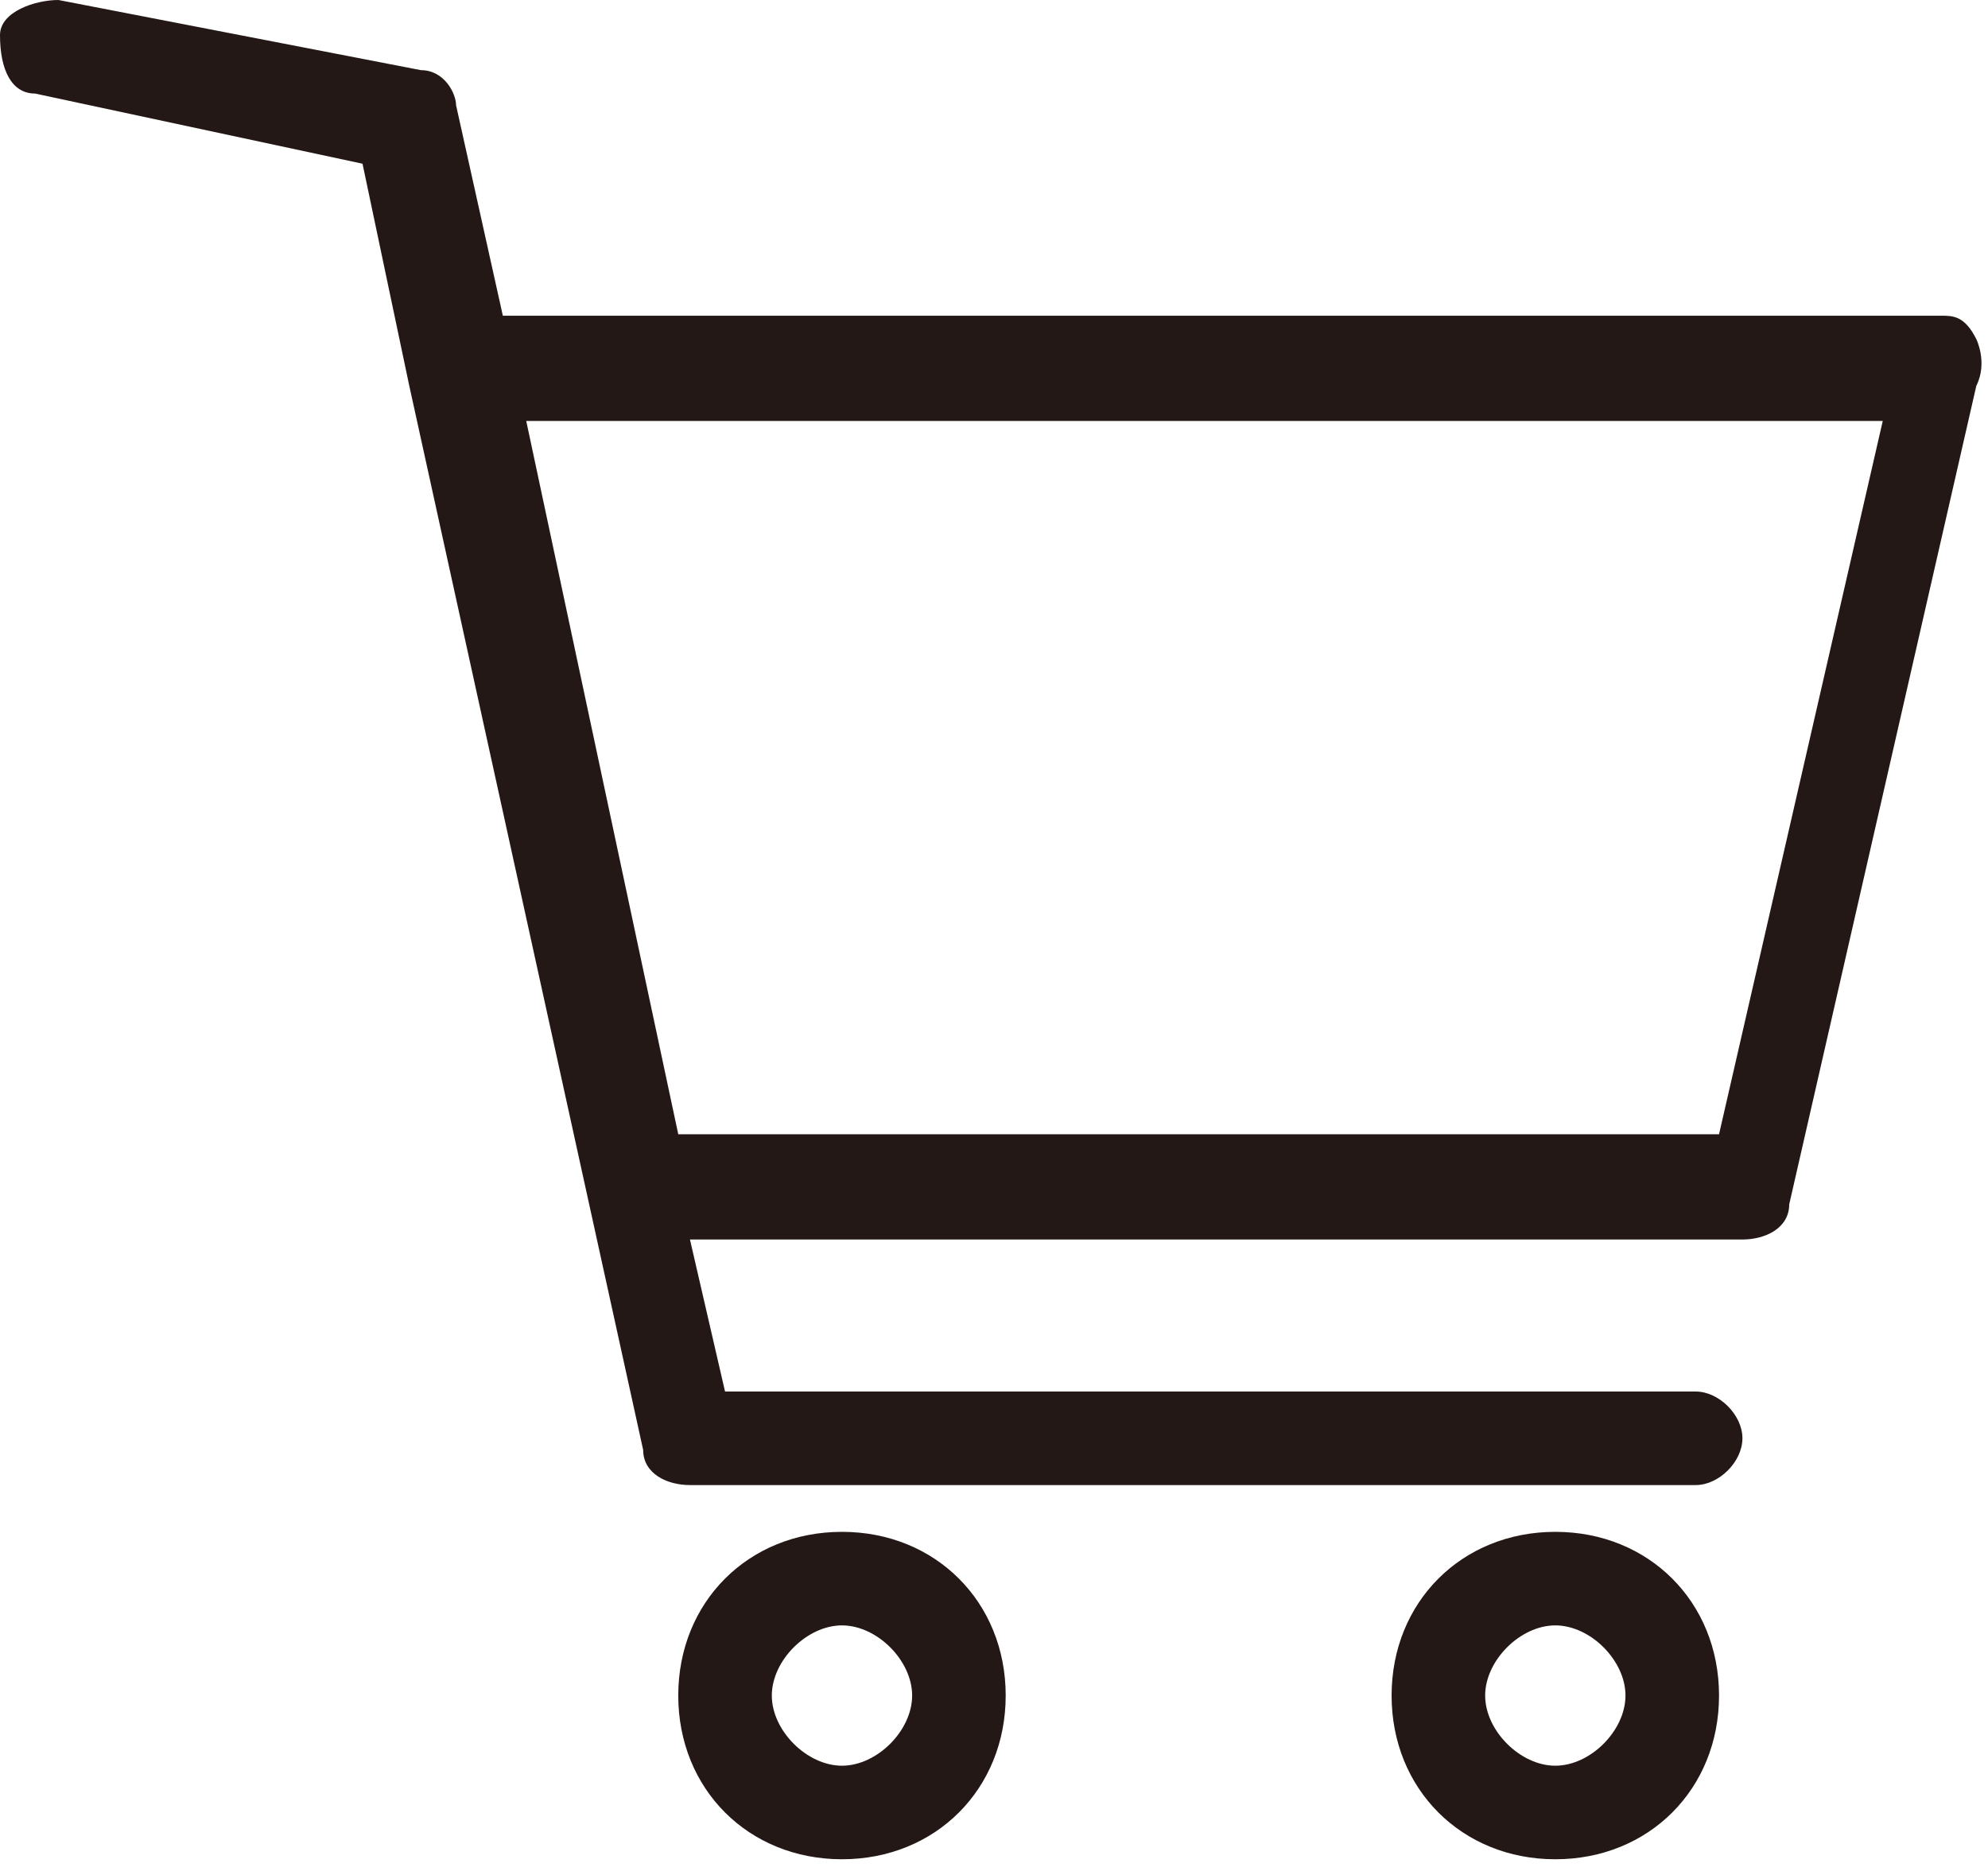 <?xml version="1.0" encoding="UTF-8"?>
<svg id="_レイヤー_2" data-name="レイヤー 2" xmlns="http://www.w3.org/2000/svg" viewBox="0 0 17 16">
  <defs>
    <style>
      .cls-1 {
        fill: #231815;
      }
    </style>
  </defs>
  <g id="_レイヤー_1-2" data-name="レイヤー 1">
    <g>
      <path class="cls-1" d="m13.3,13.1c.8,0,1.4.6,1.4,1.4s-.6,1.4-1.4,1.4-1.4-.6-1.4-1.4.6-1.4,1.4-1.4Zm0,2c.3,0,.6-.3.6-.6s-.3-.6-.6-.6-.6.3-.6.6.3.6.6.6Z"/>
      <path class="cls-1" d="m7.2,13.1c.8,0,1.4.6,1.4,1.4s-.6,1.4-1.4,1.4-1.4-.6-1.4-1.4.6-1.4,1.4-1.4Zm0,2c.3,0,.6-.3.6-.6s-.3-.6-.6-.6-.6.3-.6.6.3.6.6.6Z"/>
      <path class="cls-1" d="m0,.3C0,.1.3,0,.5,0l3.1.6c.2,0,.3.2.3.3l.4,1.8h12.3c.1,0,.2,0,.3.2,0,0,.1.2,0,.4l-1.6,7c0,.2-.2.3-.4.3H5.9l.3,1.3h8.3c.2,0,.4.2.4.4s-.2.4-.4.4H5.9c-.2,0-.4-.1-.4-.3L3.5,3.3s0,0,0,0l-.4-1.9L.3.8C.1.8,0,.6,0,.3Zm14.7,9.4l1.4-6.1H4.5l1.3,6.1h8.9Z"/>
    </g>
  </g>
</svg>
